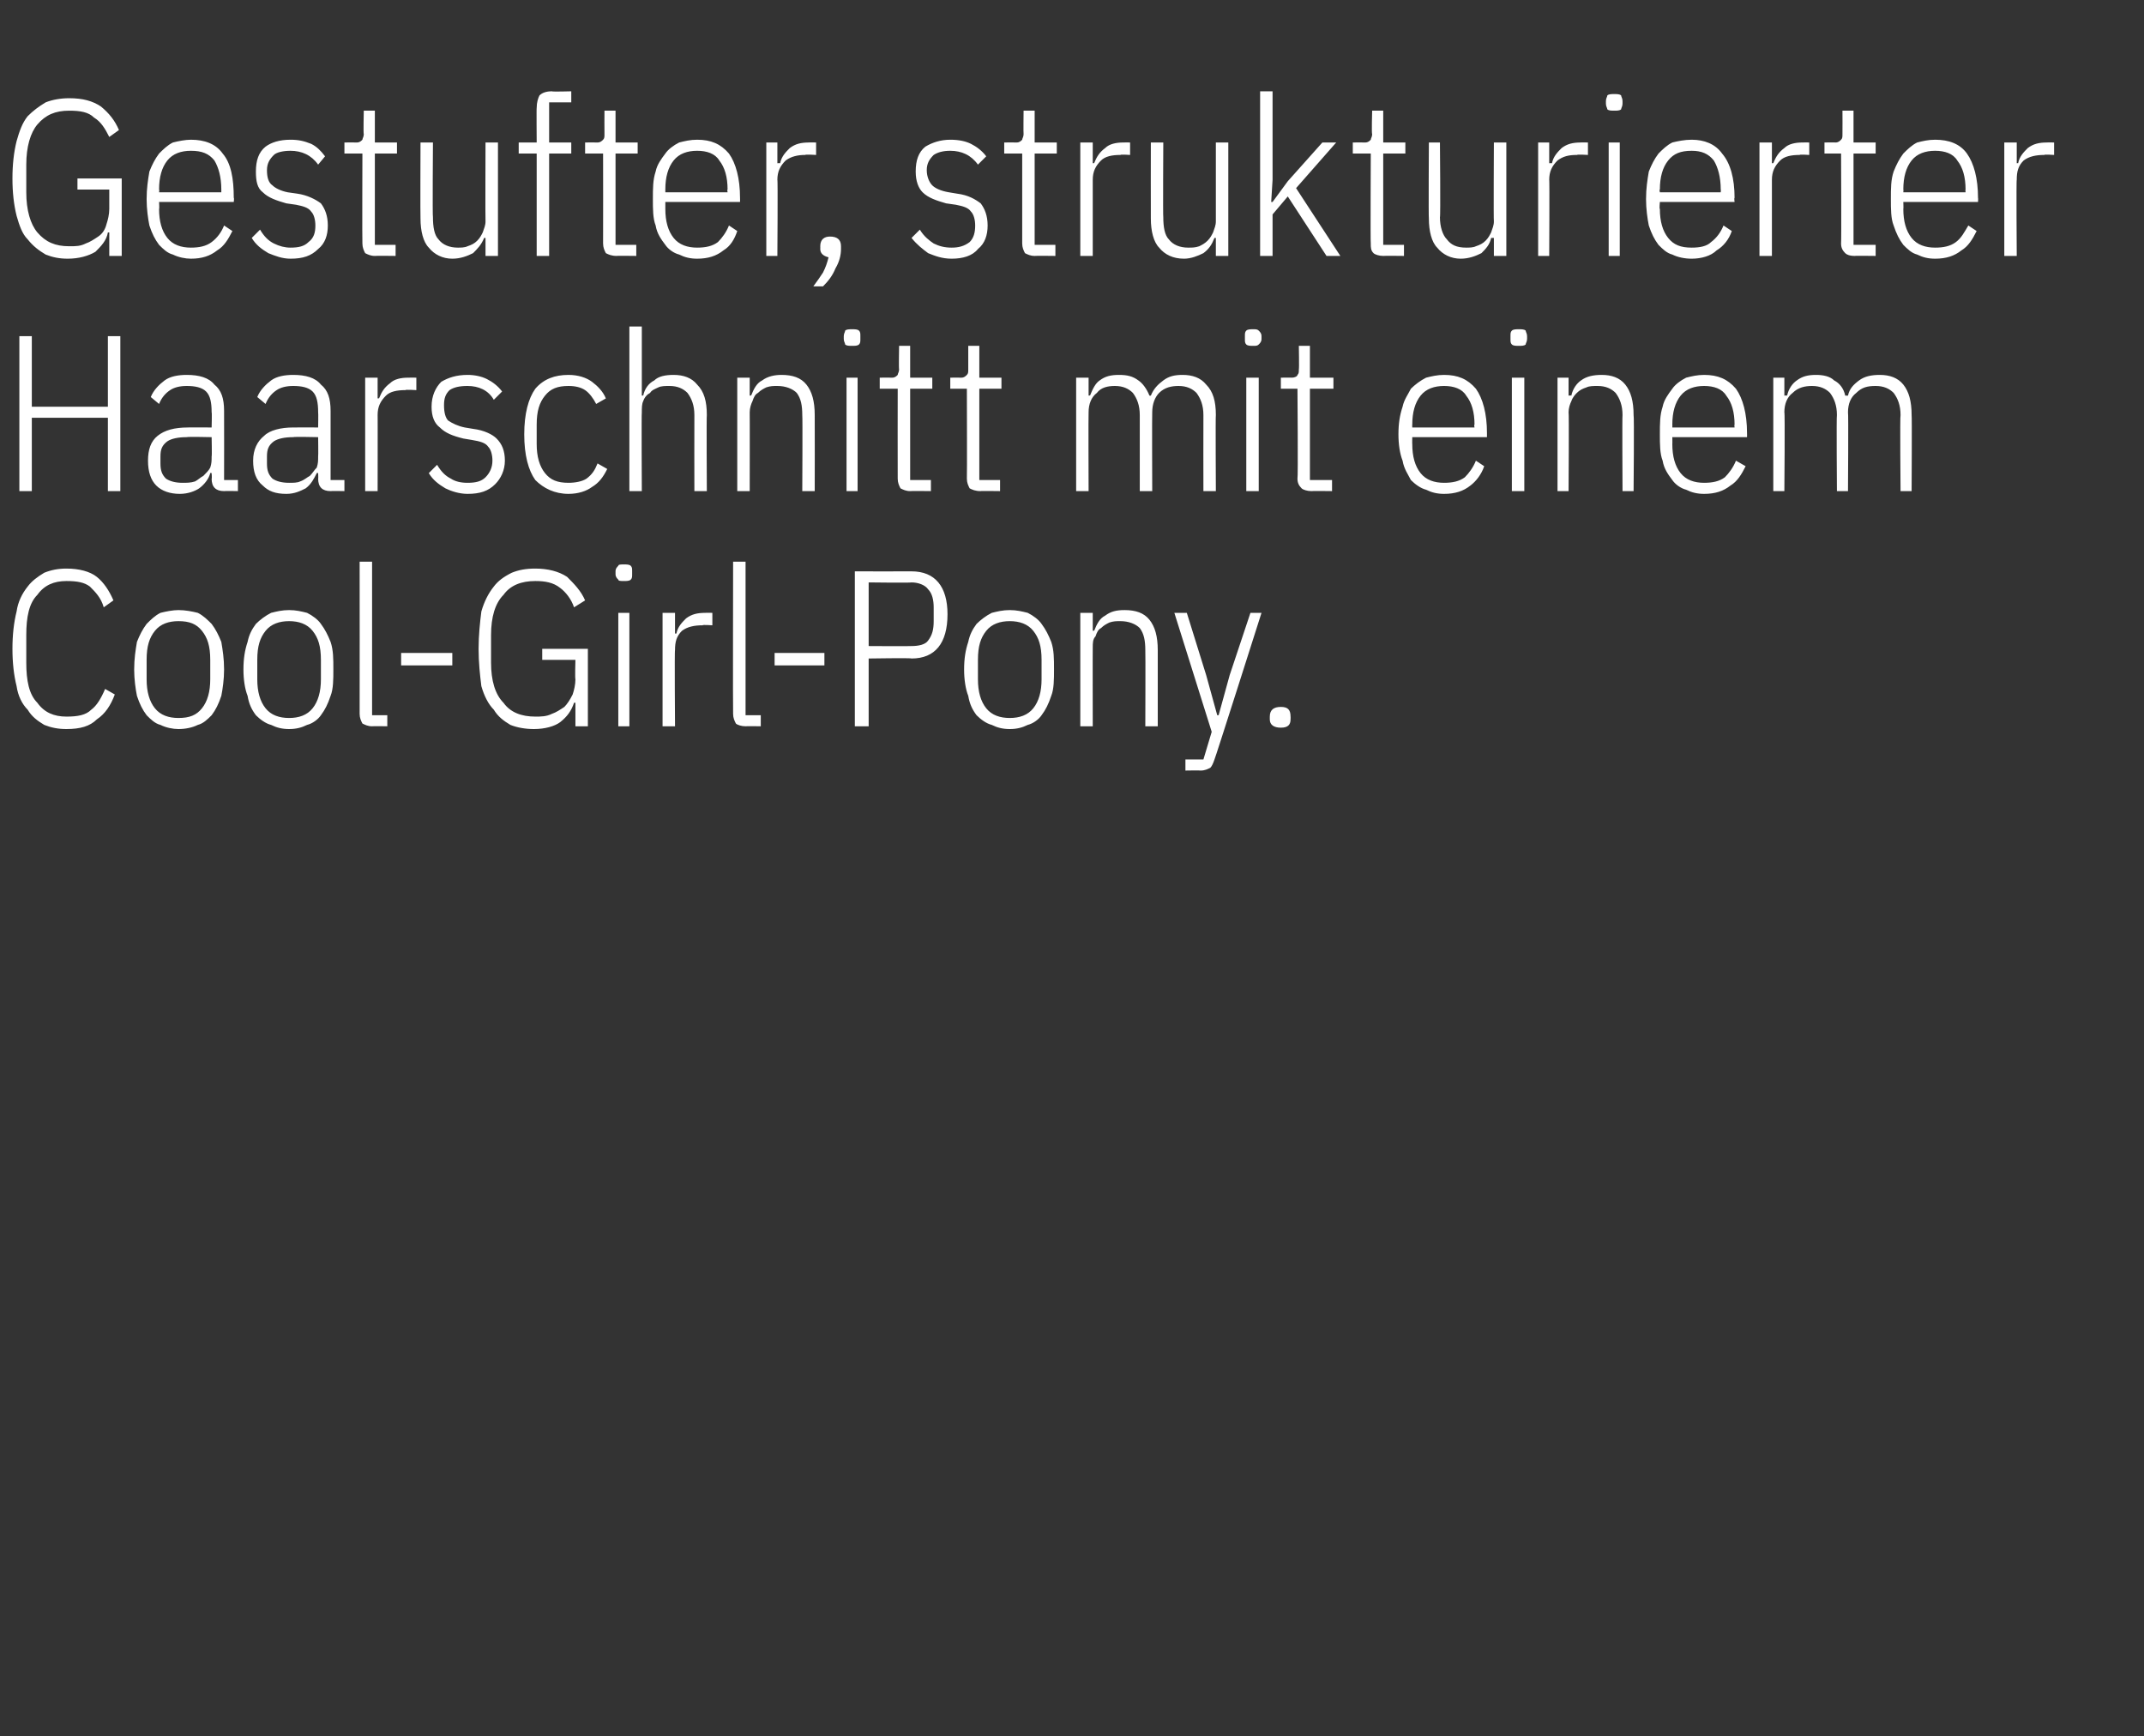 <?xml version="1.0" standalone="no"?><!DOCTYPE svg PUBLIC "-//W3C//DTD SVG 1.1//EN" "http://www.w3.org/Graphics/SVG/1.1/DTD/svg11.dtd"><svg xmlns="http://www.w3.org/2000/svg" version="1.1" width="155px" height="125.5px" viewBox="0 -6 155 125.5" style="top:-6px"><rect x="0" y="-6" width="155" height="125.5" fill="#333333" stroke="none"/>  <desc>Gestufter, strukturierter Haarschnitt mit einem Cool Girl Pony.</desc>  <defs/>  <g id="Polygon127331">    <path d="M 4.8 46.7 C 4.2 46.7 3.7 46.6 3.2 46.4 C 2.7 46.1 2.3 45.8 2 45.3 C 1.6 44.9 1.3 44.3 1.2 43.6 C 1 42.8 0.9 41.9 0.9 40.9 C 0.9 39.9 1 39 1.2 38.2 C 1.3 37.5 1.6 36.9 2 36.4 C 2.3 36 2.7 35.7 3.2 35.4 C 3.7 35.2 4.2 35.1 4.8 35.1 C 5.7 35.1 6.5 35.3 7 35.7 C 7.5 36.1 7.9 36.7 8.2 37.4 C 8.2 37.4 7.5 37.9 7.5 37.9 C 7.3 37.2 6.9 36.8 6.5 36.4 C 6.1 36.1 5.6 36 4.8 36 C 3.9 36 3.2 36.3 2.7 37 C 2.1 37.6 1.9 38.6 1.9 39.9 C 1.9 39.9 1.9 41.9 1.9 41.9 C 1.9 43.2 2.1 44.2 2.7 44.8 C 3.2 45.5 3.9 45.8 4.8 45.8 C 5.6 45.8 6.2 45.7 6.6 45.3 C 7 45 7.3 44.5 7.6 43.8 C 7.6 43.8 8.3 44.2 8.3 44.2 C 8 45 7.6 45.6 7 46 C 6.5 46.5 5.8 46.7 4.8 46.7 Z M 12.9 46.7 C 12.5 46.7 12 46.6 11.6 46.4 C 11.2 46.3 10.9 46 10.6 45.7 C 10.3 45.3 10.1 44.9 9.9 44.3 C 9.8 43.8 9.7 43.1 9.7 42.4 C 9.7 41.6 9.8 41 9.9 40.4 C 10.1 39.9 10.3 39.5 10.6 39.1 C 10.9 38.8 11.2 38.5 11.6 38.3 C 12 38.2 12.5 38.1 12.9 38.1 C 13.4 38.1 13.9 38.2 14.3 38.3 C 14.7 38.5 15 38.8 15.3 39.1 C 15.6 39.5 15.8 39.9 16 40.4 C 16.1 41 16.2 41.6 16.2 42.4 C 16.2 43.1 16.1 43.8 16 44.3 C 15.8 44.9 15.6 45.3 15.3 45.7 C 15 46 14.7 46.3 14.3 46.4 C 13.9 46.6 13.4 46.7 12.9 46.7 Z M 12.9 45.9 C 13.7 45.9 14.2 45.7 14.6 45.2 C 15 44.7 15.2 44 15.2 43.1 C 15.2 43.1 15.2 41.7 15.2 41.7 C 15.2 40.7 15 40.1 14.6 39.6 C 14.2 39.1 13.7 38.9 12.9 38.9 C 12.2 38.9 11.6 39.1 11.2 39.6 C 10.8 40.1 10.6 40.7 10.6 41.7 C 10.6 41.7 10.6 43.1 10.6 43.1 C 10.6 44 10.8 44.7 11.2 45.2 C 11.6 45.7 12.2 45.9 12.9 45.9 Z M 20.9 46.7 C 20.4 46.7 20 46.6 19.6 46.4 C 19.2 46.3 18.8 46 18.5 45.7 C 18.2 45.3 18 44.9 17.9 44.3 C 17.7 43.8 17.6 43.1 17.6 42.4 C 17.6 41.6 17.7 41 17.9 40.4 C 18 39.9 18.2 39.5 18.5 39.1 C 18.8 38.8 19.2 38.5 19.6 38.3 C 20 38.2 20.4 38.1 20.9 38.1 C 21.4 38.1 21.8 38.2 22.2 38.3 C 22.6 38.5 23 38.8 23.2 39.1 C 23.5 39.5 23.7 39.9 23.9 40.4 C 24.1 41 24.1 41.6 24.1 42.4 C 24.1 43.1 24.1 43.8 23.9 44.3 C 23.7 44.9 23.5 45.3 23.2 45.7 C 23 46 22.6 46.3 22.2 46.4 C 21.8 46.6 21.4 46.7 20.9 46.7 Z M 20.9 45.9 C 21.6 45.9 22.2 45.7 22.6 45.2 C 23 44.7 23.2 44 23.2 43.1 C 23.2 43.1 23.2 41.7 23.2 41.7 C 23.2 40.7 23 40.1 22.6 39.6 C 22.2 39.1 21.6 38.9 20.9 38.9 C 20.2 38.9 19.6 39.1 19.2 39.6 C 18.8 40.1 18.6 40.7 18.6 41.7 C 18.6 41.7 18.6 43.1 18.6 43.1 C 18.6 44 18.8 44.7 19.2 45.2 C 19.6 45.7 20.2 45.9 20.9 45.9 Z M 26.9 46.5 C 26.6 46.5 26.4 46.4 26.2 46.3 C 26.1 46.1 26 45.9 26 45.6 C 26.01 45.55 26 34.6 26 34.6 L 26.9 34.6 L 26.9 45.7 L 28 45.7 L 28 46.5 C 28 46.5 26.94 46.48 26.9 46.5 Z M 29 42.1 L 29 41.2 L 32.7 41.2 L 32.7 42.1 L 29 42.1 Z M 41.6 44.8 C 41.6 44.8 41.47 44.8 41.5 44.8 C 41.3 45.4 41 45.8 40.5 46.2 C 40.1 46.5 39.4 46.7 38.6 46.7 C 38 46.7 37.4 46.6 36.9 46.4 C 36.4 46.1 36 45.8 35.7 45.3 C 35.3 44.9 35 44.3 34.8 43.6 C 34.7 42.8 34.6 41.9 34.6 40.9 C 34.6 39.9 34.7 39 34.8 38.2 C 35 37.5 35.3 36.9 35.7 36.4 C 36 36 36.4 35.7 37 35.4 C 37.5 35.2 38 35.1 38.7 35.1 C 39.6 35.1 40.4 35.3 41 35.7 C 41.5 36.2 42 36.7 42.3 37.4 C 42.3 37.4 41.5 37.9 41.5 37.9 C 41.3 37.3 40.9 36.8 40.5 36.5 C 40 36.1 39.4 36 38.7 36 C 37.7 36 36.9 36.3 36.4 37 C 35.8 37.6 35.5 38.6 35.5 39.9 C 35.5 39.9 35.5 41.9 35.5 41.9 C 35.5 43.2 35.8 44.2 36.4 44.8 C 36.9 45.5 37.7 45.8 38.7 45.8 C 39.1 45.8 39.5 45.8 39.9 45.6 C 40.2 45.5 40.5 45.3 40.8 45.1 C 41 44.9 41.2 44.6 41.4 44.2 C 41.5 43.9 41.6 43.5 41.6 43.1 C 41.56 43.07 41.6 41.7 41.6 41.7 L 39.2 41.7 L 39.2 40.9 L 42.5 40.9 L 42.5 46.5 L 41.6 46.5 L 41.6 44.8 Z M 45.1 36 C 44.9 36 44.7 36 44.7 35.9 C 44.6 35.8 44.5 35.7 44.5 35.5 C 44.5 35.5 44.5 35.3 44.5 35.3 C 44.5 35.1 44.6 35 44.7 34.9 C 44.7 34.8 44.9 34.8 45.1 34.8 C 45.3 34.8 45.5 34.8 45.6 34.9 C 45.7 35 45.7 35.1 45.7 35.3 C 45.7 35.3 45.7 35.5 45.7 35.5 C 45.7 35.7 45.7 35.8 45.6 35.9 C 45.5 36 45.3 36 45.1 36 Z M 44.7 38.3 L 45.5 38.3 L 45.5 46.5 L 44.7 46.5 L 44.7 38.3 Z M 47.9 46.5 L 47.9 38.3 L 48.8 38.3 L 48.8 39.8 C 48.8 39.8 48.89 39.78 48.9 39.8 C 49 39.3 49.3 39 49.6 38.7 C 50 38.4 50.4 38.3 51 38.3 C 50.98 38.29 51.5 38.3 51.5 38.3 L 51.5 39.2 C 51.5 39.2 50.76 39.15 50.8 39.2 C 50.2 39.2 49.7 39.3 49.3 39.6 C 48.9 40 48.8 40.4 48.8 41 C 48.76 40.96 48.8 46.5 48.8 46.5 L 47.9 46.5 Z M 53.9 46.5 C 53.6 46.5 53.3 46.4 53.2 46.3 C 53.1 46.1 53 45.9 53 45.6 C 52.98 45.55 53 34.6 53 34.6 L 53.9 34.6 L 53.9 45.7 L 55 45.7 L 55 46.5 C 55 46.5 53.91 46.48 53.9 46.5 Z M 56 42.1 L 56 41.2 L 59.6 41.2 L 59.6 42.1 L 56 42.1 Z M 61.8 46.5 L 61.8 35.3 C 61.8 35.3 65.9 35.31 65.9 35.3 C 67.6 35.3 68.5 36.4 68.5 38.4 C 68.5 40.5 67.6 41.6 65.9 41.6 C 65.9 41.55 62.8 41.6 62.8 41.6 L 62.8 46.5 L 61.8 46.5 Z M 62.8 40.7 C 62.8 40.7 65.86 40.72 65.9 40.7 C 66.4 40.7 66.9 40.6 67.1 40.3 C 67.4 39.9 67.5 39.5 67.5 38.9 C 67.5 38.9 67.5 37.9 67.5 37.9 C 67.5 37.4 67.4 36.9 67.1 36.6 C 66.9 36.3 66.4 36.1 65.9 36.1 C 65.86 36.14 62.8 36.1 62.8 36.1 L 62.8 40.7 Z M 73 46.7 C 72.5 46.7 72.1 46.6 71.7 46.4 C 71.3 46.3 70.9 46 70.6 45.7 C 70.3 45.3 70.1 44.9 70 44.3 C 69.8 43.8 69.7 43.1 69.7 42.4 C 69.7 41.6 69.8 41 70 40.4 C 70.1 39.9 70.3 39.5 70.6 39.1 C 70.9 38.8 71.3 38.5 71.7 38.3 C 72.1 38.2 72.5 38.1 73 38.1 C 73.5 38.1 73.9 38.2 74.3 38.3 C 74.7 38.5 75.1 38.8 75.3 39.1 C 75.6 39.5 75.8 39.9 76 40.4 C 76.2 41 76.2 41.6 76.2 42.4 C 76.2 43.1 76.2 43.8 76 44.3 C 75.8 44.9 75.6 45.3 75.3 45.7 C 75.1 46 74.7 46.3 74.3 46.4 C 73.9 46.6 73.5 46.7 73 46.7 Z M 73 45.9 C 73.7 45.9 74.3 45.7 74.7 45.2 C 75.1 44.7 75.3 44 75.3 43.1 C 75.3 43.1 75.3 41.7 75.3 41.7 C 75.3 40.7 75.1 40.1 74.7 39.6 C 74.3 39.1 73.7 38.9 73 38.9 C 72.3 38.9 71.7 39.1 71.3 39.6 C 70.9 40.1 70.7 40.7 70.7 41.7 C 70.7 41.7 70.7 43.1 70.7 43.1 C 70.7 44 70.9 44.7 71.3 45.2 C 71.7 45.7 72.3 45.9 73 45.9 Z M 78.1 46.5 L 78.1 38.3 L 79 38.3 L 79 39.6 C 79 39.6 79.12 39.57 79.1 39.6 C 79.3 39.1 79.5 38.7 79.9 38.5 C 80.3 38.2 80.7 38.1 81.3 38.1 C 82.1 38.1 82.7 38.3 83.1 38.8 C 83.5 39.3 83.7 40 83.7 41 C 83.7 41.01 83.7 46.5 83.7 46.5 L 82.8 46.5 C 82.8 46.5 82.82 41.04 82.8 41 C 82.8 40.3 82.7 39.8 82.4 39.4 C 82.1 39.1 81.6 38.9 81 38.9 C 80.7 38.9 80.5 38.9 80.2 39 C 80 39.1 79.8 39.2 79.6 39.4 C 79.4 39.5 79.3 39.7 79.2 40 C 79 40.2 79 40.5 79 40.8 C 78.99 40.79 79 46.5 79 46.5 L 78.1 46.5 Z M 90.4 38.3 L 91.2 38.3 C 91.2 38.3 87.83 48.9 87.8 48.9 C 87.7 49.2 87.6 49.4 87.5 49.5 C 87.3 49.6 87.1 49.7 86.8 49.7 C 86.78 49.68 85.7 49.7 85.7 49.7 L 85.7 48.9 L 87 48.9 L 87.6 46.9 L 84.9 38.3 L 85.8 38.3 L 87.2 42.8 L 88 45.7 L 88.1 45.7 L 88.9 42.8 L 90.4 38.3 Z M 93.3 46 C 93.3 46.4 93.1 46.6 92.6 46.6 C 92.1 46.6 91.8 46.4 91.8 46 C 91.8 46 91.8 45.8 91.8 45.8 C 91.8 45.3 92.1 45.1 92.6 45.1 C 93.1 45.1 93.3 45.3 93.3 45.8 C 93.31 45.78 93.3 46 93.3 46 C 93.3 46 93.31 45.98 93.3 46 Z " stroke="none" fill="#fff"/>  </g>  <g id="Polygon127330">    <path d="M 7.8 24.2 L 2.3 24.2 L 2.3 29.5 L 1.4 29.5 L 1.4 18.3 L 2.3 18.3 L 2.3 23.4 L 7.8 23.4 L 7.8 18.3 L 8.7 18.3 L 8.7 29.5 L 7.8 29.5 L 7.8 24.2 Z M 16.2 29.5 C 15.6 29.5 15.3 29.2 15.3 28.6 C 15.33 28.62 15.3 28.2 15.3 28.2 C 15.3 28.2 15.2 28.17 15.2 28.2 C 15.1 28.6 14.8 29 14.4 29.3 C 14.1 29.5 13.6 29.7 13 29.7 C 12.3 29.7 11.7 29.5 11.3 29.1 C 10.9 28.7 10.7 28.1 10.7 27.3 C 10.7 26.5 10.9 25.9 11.4 25.5 C 11.9 25.1 12.6 24.9 13.6 24.9 C 13.56 24.89 15.3 24.9 15.3 24.9 C 15.3 24.9 15.33 23.8 15.3 23.8 C 15.3 23.1 15.2 22.6 14.9 22.3 C 14.6 22 14.1 21.9 13.5 21.9 C 13 21.9 12.6 22 12.3 22.2 C 12 22.4 11.7 22.7 11.5 23.2 C 11.5 23.2 10.9 22.7 10.9 22.7 C 11.1 22.2 11.5 21.8 11.9 21.5 C 12.3 21.2 12.9 21.1 13.5 21.1 C 14.4 21.1 15.1 21.3 15.5 21.8 C 16 22.2 16.2 22.8 16.2 23.7 C 16.21 23.72 16.2 28.7 16.2 28.7 L 17.2 28.7 L 17.2 29.5 C 17.2 29.5 16.21 29.48 16.2 29.5 Z M 13.2 28.9 C 13.5 28.9 13.8 28.9 14.1 28.8 C 14.3 28.7 14.5 28.5 14.7 28.4 C 14.9 28.2 15.1 28 15.2 27.8 C 15.3 27.5 15.3 27.3 15.3 27 C 15.33 27.01 15.3 25.6 15.3 25.6 C 15.3 25.6 13.54 25.56 13.5 25.6 C 12.9 25.6 12.4 25.7 12.1 25.9 C 11.7 26.2 11.6 26.5 11.6 27 C 11.6 27 11.6 27.5 11.6 27.5 C 11.6 28 11.7 28.3 12 28.6 C 12.3 28.8 12.7 28.9 13.2 28.9 Z M 23.9 29.5 C 23.3 29.5 23 29.2 23 28.6 C 23.02 28.62 23 28.2 23 28.2 C 23 28.2 22.89 28.17 22.9 28.2 C 22.7 28.6 22.5 29 22.1 29.3 C 21.7 29.5 21.3 29.7 20.7 29.7 C 19.9 29.7 19.4 29.5 19 29.1 C 18.5 28.7 18.3 28.1 18.3 27.3 C 18.3 26.5 18.6 25.9 19.1 25.5 C 19.5 25.1 20.3 24.9 21.2 24.9 C 21.24 24.89 23 24.9 23 24.9 C 23 24.9 23.02 23.8 23 23.8 C 23 23.1 22.9 22.6 22.6 22.3 C 22.3 22 21.8 21.9 21.2 21.9 C 20.7 21.9 20.3 22 20 22.2 C 19.7 22.4 19.4 22.7 19.2 23.2 C 19.2 23.2 18.6 22.7 18.6 22.7 C 18.8 22.2 19.2 21.8 19.6 21.5 C 20 21.2 20.6 21.1 21.2 21.1 C 22.1 21.1 22.8 21.3 23.2 21.8 C 23.7 22.2 23.9 22.8 23.9 23.7 C 23.9 23.72 23.9 28.7 23.9 28.7 L 24.9 28.7 L 24.9 29.5 C 24.9 29.5 23.9 29.48 23.9 29.5 Z M 20.9 28.9 C 21.2 28.9 21.5 28.9 21.7 28.8 C 22 28.7 22.2 28.5 22.4 28.4 C 22.6 28.2 22.7 28 22.9 27.8 C 23 27.5 23 27.3 23 27 C 23.02 27.01 23 25.6 23 25.6 C 23 25.6 21.22 25.56 21.2 25.6 C 20.6 25.6 20.1 25.7 19.8 25.9 C 19.4 26.2 19.3 26.5 19.3 27 C 19.3 27 19.3 27.5 19.3 27.5 C 19.3 28 19.4 28.3 19.7 28.6 C 20 28.8 20.4 28.9 20.9 28.9 Z M 26.4 29.5 L 26.4 21.3 L 27.3 21.3 L 27.3 22.8 C 27.3 22.8 27.44 22.78 27.4 22.8 C 27.6 22.3 27.8 22 28.2 21.7 C 28.5 21.4 29 21.3 29.5 21.3 C 29.54 21.29 30.1 21.3 30.1 21.3 L 30.1 22.2 C 30.1 22.2 29.31 22.15 29.3 22.2 C 28.7 22.2 28.2 22.3 27.9 22.6 C 27.5 23 27.3 23.4 27.3 24 C 27.31 23.96 27.3 29.5 27.3 29.5 L 26.4 29.5 Z M 33.8 29.7 C 33.2 29.7 32.6 29.5 32.2 29.3 C 31.7 29 31.3 28.7 31 28.2 C 31 28.2 31.6 27.6 31.6 27.6 C 31.9 28.1 32.2 28.4 32.6 28.6 C 32.9 28.8 33.3 28.9 33.8 28.9 C 34.4 28.9 34.8 28.8 35.1 28.5 C 35.4 28.2 35.6 27.8 35.6 27.3 C 35.6 26.9 35.5 26.5 35.3 26.3 C 35.1 26 34.7 25.9 34.1 25.8 C 34.1 25.8 33.5 25.7 33.5 25.7 C 32.7 25.5 32.2 25.3 31.8 24.9 C 31.4 24.6 31.2 24.1 31.2 23.4 C 31.2 22.6 31.5 22 31.9 21.6 C 32.4 21.3 33 21.1 33.8 21.1 C 34.3 21.1 34.8 21.2 35.2 21.4 C 35.6 21.6 36 21.9 36.3 22.3 C 36.3 22.3 35.7 22.9 35.7 22.9 C 35.3 22.2 34.6 21.9 33.8 21.9 C 33.2 21.9 32.8 22 32.5 22.2 C 32.2 22.5 32.1 22.8 32.1 23.3 C 32.1 23.8 32.2 24.2 32.4 24.4 C 32.7 24.6 33.1 24.8 33.6 24.9 C 33.6 24.9 34.2 25 34.2 25 C 35 25.1 35.6 25.4 35.9 25.7 C 36.3 26.1 36.5 26.6 36.5 27.3 C 36.5 28 36.2 28.6 35.8 29 C 35.3 29.5 34.7 29.7 33.8 29.7 Z M 41.1 29.7 C 40.1 29.7 39.3 29.3 38.7 28.7 C 38.2 28 37.9 26.9 37.9 25.4 C 37.9 23.9 38.2 22.8 38.7 22.1 C 39.3 21.4 40.1 21.1 41.1 21.1 C 41.8 21.1 42.4 21.3 42.8 21.6 C 43.2 21.9 43.6 22.3 43.8 22.8 C 43.8 22.8 43.1 23.2 43.1 23.2 C 42.9 22.8 42.6 22.4 42.3 22.2 C 42 22 41.6 21.9 41.1 21.9 C 40.3 21.9 39.8 22.1 39.4 22.6 C 39 23.1 38.8 23.7 38.8 24.7 C 38.8 24.7 38.8 26.1 38.8 26.1 C 38.8 27 39 27.7 39.4 28.2 C 39.8 28.7 40.3 28.9 41.1 28.9 C 41.6 28.9 42.1 28.8 42.4 28.6 C 42.8 28.3 43 28 43.2 27.5 C 43.2 27.5 43.9 27.9 43.9 27.9 C 43.6 28.5 43.3 28.9 42.8 29.2 C 42.4 29.5 41.8 29.7 41.1 29.7 Z M 45.5 17.6 L 46.4 17.6 L 46.4 22.6 C 46.4 22.6 46.49 22.57 46.5 22.6 C 46.6 22.1 46.9 21.7 47.3 21.5 C 47.6 21.2 48.1 21.1 48.7 21.1 C 49.4 21.1 50 21.3 50.4 21.8 C 50.9 22.3 51.1 23 51.1 24 C 51.07 24.01 51.1 29.5 51.1 29.5 L 50.2 29.5 C 50.2 29.5 50.19 24.04 50.2 24 C 50.2 23.3 50 22.8 49.7 22.4 C 49.4 22.1 49 21.9 48.4 21.9 C 48.1 21.9 47.8 21.9 47.6 22 C 47.4 22.1 47.1 22.2 47 22.4 C 46.8 22.5 46.6 22.7 46.5 23 C 46.4 23.2 46.4 23.5 46.4 23.8 C 46.37 23.79 46.4 29.5 46.4 29.5 L 45.5 29.5 L 45.5 17.6 Z M 53.3 29.5 L 53.3 21.3 L 54.2 21.3 L 54.2 22.6 C 54.2 22.6 54.34 22.57 54.3 22.6 C 54.5 22.1 54.7 21.7 55.1 21.5 C 55.5 21.2 56 21.1 56.5 21.1 C 57.3 21.1 57.9 21.3 58.3 21.8 C 58.7 22.3 58.9 23 58.9 24 C 58.91 24.01 58.9 29.5 58.9 29.5 L 58 29.5 C 58 29.5 58.03 24.04 58 24 C 58 23.3 57.9 22.8 57.6 22.4 C 57.3 22.1 56.8 21.9 56.2 21.9 C 55.9 21.9 55.7 21.9 55.4 22 C 55.2 22.1 55 22.2 54.8 22.4 C 54.6 22.5 54.5 22.7 54.4 23 C 54.3 23.2 54.2 23.5 54.2 23.8 C 54.21 23.79 54.2 29.5 54.2 29.5 L 53.3 29.5 Z M 61.6 19 C 61.4 19 61.2 19 61.1 18.9 C 61.1 18.8 61 18.7 61 18.5 C 61 18.5 61 18.3 61 18.3 C 61 18.1 61.1 18 61.1 17.9 C 61.2 17.8 61.4 17.8 61.6 17.8 C 61.8 17.8 62 17.8 62.1 17.9 C 62.2 18 62.2 18.1 62.2 18.3 C 62.2 18.3 62.2 18.5 62.2 18.5 C 62.2 18.7 62.2 18.8 62.1 18.9 C 62 19 61.8 19 61.6 19 Z M 61.2 21.3 L 62 21.3 L 62 29.5 L 61.2 29.5 L 61.2 21.3 Z M 65.8 29.5 C 65.5 29.5 65.3 29.4 65.1 29.3 C 65 29.1 64.9 28.9 64.9 28.6 C 64.89 28.55 64.9 22.1 64.9 22.1 L 63.6 22.1 L 63.6 21.3 C 63.6 21.3 64.47 21.29 64.5 21.3 C 64.7 21.3 64.8 21.2 64.9 21.1 C 64.9 21 65 20.9 65 20.7 C 64.97 20.68 65 19 65 19 L 65.8 19 L 65.8 21.3 L 67.4 21.3 L 67.4 22.1 L 65.8 22.1 L 65.8 28.7 L 67.3 28.7 L 67.3 29.5 C 67.3 29.5 65.83 29.48 65.8 29.5 Z M 70.9 29.5 C 70.5 29.5 70.3 29.4 70.1 29.3 C 70 29.1 69.9 28.9 69.9 28.6 C 69.92 28.55 69.9 22.1 69.9 22.1 L 68.7 22.1 L 68.7 21.3 C 68.7 21.3 69.5 21.29 69.5 21.3 C 69.7 21.3 69.8 21.2 69.9 21.1 C 70 21 70 20.9 70 20.7 C 70 20.68 70 19 70 19 L 70.8 19 L 70.8 21.3 L 72.4 21.3 L 72.4 22.1 L 70.8 22.1 L 70.8 28.7 L 72.3 28.7 L 72.3 29.5 C 72.3 29.5 70.86 29.48 70.9 29.5 Z M 77.8 29.5 L 77.8 21.3 L 78.7 21.3 L 78.7 22.6 C 78.7 22.6 78.81 22.57 78.8 22.6 C 79 22.1 79.2 21.7 79.5 21.5 C 79.9 21.2 80.3 21.1 80.9 21.1 C 81.5 21.1 81.9 21.2 82.3 21.5 C 82.6 21.7 82.9 22.1 83.1 22.6 C 83.1 22.6 83.2 22.6 83.2 22.6 C 83.4 22.1 83.7 21.8 84.1 21.5 C 84.5 21.2 84.9 21.1 85.5 21.1 C 86.2 21.1 86.8 21.3 87.2 21.8 C 87.7 22.3 87.9 23 87.9 24 C 87.87 24.01 87.9 29.5 87.9 29.5 L 87 29.5 C 87 29.5 86.99 24.04 87 24 C 87 23.3 86.8 22.8 86.5 22.4 C 86.2 22.1 85.8 21.9 85.2 21.9 C 84.7 21.9 84.2 22 83.8 22.4 C 83.5 22.7 83.3 23.2 83.3 23.8 C 83.28 23.79 83.3 29.5 83.3 29.5 L 82.4 29.5 C 82.4 29.5 82.4 24.04 82.4 24 C 82.4 23.3 82.2 22.8 81.9 22.4 C 81.6 22.1 81.2 21.9 80.6 21.9 C 80.1 21.9 79.6 22 79.3 22.4 C 78.9 22.7 78.7 23.2 78.7 23.8 C 78.68 23.79 78.7 29.5 78.7 29.5 L 77.8 29.5 Z M 90.6 19 C 90.4 19 90.2 19 90.1 18.9 C 90 18.8 90 18.7 90 18.5 C 90 18.5 90 18.3 90 18.3 C 90 18.1 90 18 90.1 17.9 C 90.2 17.8 90.4 17.8 90.6 17.8 C 90.8 17.8 90.9 17.8 91 17.9 C 91.1 18 91.2 18.1 91.2 18.3 C 91.2 18.3 91.2 18.5 91.2 18.5 C 91.2 18.7 91.1 18.8 91 18.9 C 90.9 19 90.8 19 90.6 19 Z M 90.1 21.3 L 91 21.3 L 91 29.5 L 90.1 29.5 L 90.1 21.3 Z M 94.8 29.5 C 94.5 29.5 94.2 29.4 94.1 29.3 C 93.9 29.1 93.8 28.9 93.8 28.6 C 93.85 28.55 93.8 22.1 93.8 22.1 L 92.6 22.1 L 92.6 21.3 C 92.6 21.3 93.43 21.29 93.4 21.3 C 93.6 21.3 93.8 21.2 93.8 21.1 C 93.9 21 93.9 20.9 93.9 20.7 C 93.93 20.68 93.9 19 93.9 19 L 94.7 19 L 94.7 21.3 L 96.4 21.3 L 96.4 22.1 L 94.7 22.1 L 94.7 28.7 L 96.3 28.7 L 96.3 29.5 C 96.3 29.5 94.79 29.48 94.8 29.5 Z M 104.4 29.7 C 103.9 29.7 103.5 29.6 103.1 29.4 C 102.7 29.3 102.3 29 102 28.7 C 101.8 28.3 101.5 27.9 101.4 27.3 C 101.2 26.8 101.1 26.1 101.1 25.4 C 101.1 24.6 101.2 24 101.4 23.4 C 101.5 22.9 101.8 22.5 102 22.1 C 102.3 21.8 102.7 21.5 103.1 21.3 C 103.5 21.2 103.9 21.1 104.4 21.1 C 105.4 21.1 106.1 21.4 106.7 22.1 C 107.2 22.8 107.5 23.9 107.5 25.3 C 107.5 25.32 107.5 25.6 107.5 25.6 L 102.1 25.6 C 102.1 25.6 102.09 26.12 102.1 26.1 C 102.1 27 102.3 27.7 102.7 28.2 C 103.1 28.7 103.7 28.9 104.4 28.9 C 105 28.9 105.5 28.8 105.9 28.5 C 106.2 28.2 106.5 27.8 106.7 27.3 C 106.7 27.3 107.3 27.7 107.3 27.7 C 107.1 28.3 106.7 28.8 106.3 29.1 C 105.8 29.5 105.2 29.7 104.4 29.7 Z M 104.4 21.9 C 103.7 21.9 103.1 22.1 102.7 22.6 C 102.3 23.1 102.1 23.8 102.1 24.7 C 102.09 24.68 102.1 24.9 102.1 24.9 L 106.6 24.9 C 106.6 24.9 106.55 24.68 106.6 24.7 C 106.6 23.8 106.4 23.1 106 22.6 C 105.7 22.1 105.1 21.9 104.4 21.9 Z M 109.8 19 C 109.6 19 109.4 19 109.3 18.9 C 109.2 18.8 109.2 18.7 109.2 18.5 C 109.2 18.5 109.2 18.3 109.2 18.3 C 109.2 18.1 109.2 18 109.3 17.9 C 109.4 17.8 109.6 17.8 109.8 17.8 C 110 17.8 110.2 17.8 110.3 17.9 C 110.3 18 110.4 18.1 110.4 18.3 C 110.4 18.3 110.4 18.5 110.4 18.5 C 110.4 18.7 110.3 18.8 110.3 18.9 C 110.2 19 110 19 109.8 19 Z M 109.3 21.3 L 110.2 21.3 L 110.2 29.5 L 109.3 29.5 L 109.3 21.3 Z M 112.6 29.5 L 112.6 21.3 L 113.4 21.3 L 113.4 22.6 C 113.4 22.6 113.57 22.57 113.6 22.6 C 113.7 22.1 114 21.7 114.3 21.5 C 114.7 21.2 115.2 21.1 115.8 21.1 C 116.5 21.1 117.1 21.3 117.5 21.8 C 117.9 22.3 118.1 23 118.1 24 C 118.15 24.01 118.1 29.5 118.1 29.5 L 117.3 29.5 C 117.3 29.5 117.27 24.04 117.3 24 C 117.3 23.3 117.1 22.8 116.8 22.4 C 116.5 22.1 116.1 21.9 115.5 21.9 C 115.2 21.9 114.9 21.9 114.7 22 C 114.4 22.1 114.2 22.2 114 22.4 C 113.9 22.5 113.7 22.7 113.6 23 C 113.5 23.2 113.4 23.5 113.4 23.8 C 113.44 23.79 113.4 29.5 113.4 29.5 L 112.6 29.5 Z M 123.2 29.7 C 122.7 29.7 122.3 29.6 121.9 29.4 C 121.5 29.3 121.1 29 120.9 28.7 C 120.6 28.3 120.3 27.9 120.2 27.3 C 120 26.8 120 26.1 120 25.4 C 120 24.6 120 24 120.2 23.4 C 120.3 22.9 120.6 22.5 120.9 22.1 C 121.1 21.8 121.5 21.5 121.9 21.3 C 122.3 21.2 122.7 21.1 123.2 21.1 C 124.2 21.1 124.9 21.4 125.5 22.1 C 126 22.8 126.3 23.9 126.3 25.3 C 126.31 25.32 126.3 25.6 126.3 25.6 L 120.9 25.6 C 120.9 25.6 120.91 26.12 120.9 26.1 C 120.9 27 121.1 27.7 121.5 28.2 C 121.9 28.7 122.5 28.9 123.2 28.9 C 123.8 28.9 124.3 28.8 124.7 28.5 C 125 28.2 125.3 27.8 125.5 27.3 C 125.5 27.3 126.2 27.7 126.2 27.7 C 125.9 28.3 125.6 28.8 125.1 29.1 C 124.6 29.5 124 29.7 123.2 29.7 Z M 123.2 21.9 C 122.5 21.9 121.9 22.1 121.5 22.6 C 121.1 23.1 120.9 23.8 120.9 24.7 C 120.91 24.68 120.9 24.9 120.9 24.9 L 125.4 24.9 C 125.4 24.9 125.37 24.68 125.4 24.7 C 125.4 23.8 125.2 23.1 124.8 22.6 C 124.5 22.1 123.9 21.9 123.2 21.9 Z M 128.2 29.5 L 128.2 21.3 L 129 21.3 L 129 22.6 C 129 22.6 129.18 22.57 129.2 22.6 C 129.3 22.1 129.6 21.7 129.9 21.5 C 130.3 21.2 130.7 21.1 131.3 21.1 C 131.8 21.1 132.3 21.2 132.6 21.5 C 133 21.7 133.3 22.1 133.4 22.6 C 133.4 22.6 133.6 22.6 133.6 22.6 C 133.7 22.1 134 21.8 134.4 21.5 C 134.8 21.2 135.3 21.1 135.9 21.1 C 136.6 21.1 137.2 21.3 137.6 21.8 C 138 22.3 138.2 23 138.2 24 C 138.23 24.01 138.2 29.5 138.2 29.5 L 137.4 29.5 C 137.4 29.5 137.35 24.04 137.4 24 C 137.4 23.3 137.2 22.8 136.9 22.4 C 136.6 22.1 136.2 21.9 135.6 21.9 C 135 21.9 134.6 22 134.2 22.4 C 133.8 22.7 133.6 23.2 133.6 23.8 C 133.64 23.79 133.6 29.5 133.6 29.5 L 132.8 29.5 C 132.8 29.5 132.76 24.04 132.8 24 C 132.8 23.3 132.6 22.8 132.3 22.4 C 132 22.1 131.6 21.9 131 21.9 C 130.5 21.9 130 22 129.6 22.4 C 129.2 22.7 129 23.2 129 23.8 C 129.05 23.79 129 29.5 129 29.5 L 128.2 29.5 Z " stroke="none" fill="#fff"/>  </g>  <g id="Polygon127329">    <path d="M 7.9 10.8 C 7.9 10.8 7.81 10.8 7.8 10.8 C 7.7 11.4 7.3 11.8 6.9 12.2 C 6.4 12.5 5.7 12.7 4.9 12.7 C 4.3 12.7 3.8 12.6 3.3 12.4 C 2.8 12.1 2.4 11.8 2 11.3 C 1.6 10.9 1.4 10.3 1.2 9.6 C 1 8.8 0.9 7.9 0.9 6.9 C 0.9 5.9 1 5 1.2 4.2 C 1.4 3.5 1.6 2.9 2 2.4 C 2.4 2 2.8 1.7 3.3 1.4 C 3.8 1.2 4.4 1.1 5 1.1 C 6 1.1 6.7 1.3 7.3 1.7 C 7.9 2.2 8.3 2.7 8.6 3.4 C 8.6 3.4 7.9 3.9 7.9 3.9 C 7.6 3.3 7.3 2.8 6.8 2.5 C 6.4 2.1 5.8 2 5 2 C 4 2 3.3 2.3 2.7 3 C 2.2 3.6 1.9 4.6 1.9 5.9 C 1.9 5.9 1.9 7.9 1.9 7.9 C 1.9 9.2 2.2 10.2 2.7 10.8 C 3.3 11.5 4 11.8 5 11.8 C 5.5 11.8 5.8 11.8 6.2 11.6 C 6.5 11.5 6.8 11.3 7.1 11.1 C 7.4 10.9 7.6 10.6 7.7 10.2 C 7.8 9.9 7.9 9.5 7.9 9.1 C 7.9 9.07 7.9 7.7 7.9 7.7 L 5.6 7.7 L 5.6 6.9 L 8.8 6.9 L 8.8 12.5 L 7.9 12.5 L 7.9 10.8 Z M 13.8 12.7 C 13.4 12.7 12.9 12.6 12.5 12.4 C 12.1 12.3 11.8 12 11.5 11.7 C 11.2 11.3 11 10.9 10.8 10.3 C 10.7 9.8 10.6 9.1 10.6 8.4 C 10.6 7.6 10.7 7 10.8 6.4 C 11 5.9 11.2 5.5 11.5 5.1 C 11.8 4.8 12.1 4.5 12.5 4.3 C 12.9 4.2 13.4 4.1 13.8 4.1 C 14.8 4.1 15.6 4.4 16.1 5.1 C 16.7 5.8 16.9 6.9 16.9 8.3 C 16.94 8.32 16.9 8.6 16.9 8.6 L 11.5 8.6 C 11.5 8.6 11.53 9.12 11.5 9.1 C 11.5 10 11.7 10.7 12.1 11.2 C 12.5 11.7 13.1 11.9 13.8 11.9 C 14.4 11.9 14.9 11.8 15.3 11.5 C 15.7 11.2 16 10.8 16.2 10.3 C 16.2 10.3 16.8 10.7 16.8 10.7 C 16.5 11.3 16.2 11.8 15.7 12.1 C 15.2 12.5 14.6 12.7 13.8 12.7 Z M 13.8 4.9 C 13.1 4.9 12.5 5.1 12.1 5.6 C 11.7 6.1 11.5 6.8 11.5 7.7 C 11.53 7.68 11.5 7.9 11.5 7.9 L 16 7.9 C 16 7.9 16 7.68 16 7.7 C 16 6.8 15.8 6.1 15.5 5.6 C 15.1 5.1 14.6 4.9 13.8 4.9 Z M 21 12.7 C 20.4 12.7 19.9 12.5 19.4 12.3 C 18.9 12 18.5 11.7 18.2 11.2 C 18.2 11.2 18.8 10.6 18.8 10.6 C 19.1 11.1 19.4 11.4 19.8 11.6 C 20.2 11.8 20.6 11.9 21 11.9 C 21.6 11.9 22 11.8 22.3 11.5 C 22.7 11.2 22.8 10.8 22.8 10.3 C 22.8 9.9 22.7 9.5 22.5 9.3 C 22.3 9 21.9 8.9 21.4 8.8 C 21.4 8.8 20.7 8.7 20.7 8.7 C 20 8.5 19.4 8.3 19 7.9 C 18.6 7.6 18.5 7.1 18.5 6.4 C 18.5 5.6 18.7 5 19.2 4.6 C 19.6 4.3 20.2 4.1 21 4.1 C 21.6 4.1 22 4.2 22.5 4.4 C 22.9 4.6 23.2 4.9 23.5 5.3 C 23.5 5.3 23 5.9 23 5.9 C 22.5 5.2 21.8 4.9 21 4.9 C 20.5 4.9 20 5 19.8 5.2 C 19.5 5.5 19.3 5.8 19.3 6.3 C 19.3 6.8 19.4 7.2 19.7 7.4 C 19.9 7.6 20.3 7.8 20.8 7.9 C 20.8 7.9 21.5 8 21.5 8 C 22.2 8.1 22.8 8.4 23.2 8.7 C 23.5 9.1 23.7 9.6 23.7 10.3 C 23.7 11 23.5 11.6 23 12 C 22.5 12.5 21.9 12.7 21 12.7 Z M 27.1 12.5 C 26.8 12.5 26.6 12.4 26.4 12.3 C 26.3 12.1 26.2 11.9 26.2 11.6 C 26.18 11.55 26.2 5.1 26.2 5.1 L 24.9 5.1 L 24.9 4.3 C 24.9 4.3 25.77 4.29 25.8 4.3 C 26 4.3 26.1 4.2 26.2 4.1 C 26.2 4 26.3 3.9 26.3 3.7 C 26.26 3.68 26.3 2 26.3 2 L 27.1 2 L 27.1 4.3 L 28.7 4.3 L 28.7 5.1 L 27.1 5.1 L 27.1 11.7 L 28.6 11.7 L 28.6 12.5 C 28.6 12.5 27.13 12.48 27.1 12.5 Z M 35.1 11.2 C 35.1 11.2 34.95 11.2 35 11.2 C 34.8 11.7 34.5 12 34.2 12.3 C 33.8 12.5 33.3 12.7 32.7 12.7 C 32 12.7 31.4 12.4 31 11.9 C 30.6 11.5 30.4 10.7 30.4 9.8 C 30.38 9.76 30.4 4.3 30.4 4.3 L 31.3 4.3 C 31.3 4.3 31.26 9.72 31.3 9.7 C 31.3 10.4 31.4 11 31.7 11.3 C 32 11.7 32.5 11.9 33.1 11.9 C 33.3 11.9 33.6 11.9 33.8 11.8 C 34.1 11.7 34.3 11.6 34.5 11.4 C 34.7 11.2 34.8 11 34.9 10.8 C 35 10.5 35.1 10.3 35.1 10 C 35.08 9.98 35.1 4.3 35.1 4.3 L 36 4.3 L 36 12.5 L 35.1 12.5 L 35.1 11.2 Z M 38.8 5.1 L 37.5 5.1 L 37.5 4.3 L 38.8 4.3 C 38.8 4.3 38.78 1.76 38.8 1.8 C 38.8 1.4 38.9 1.1 39 0.9 C 39.2 0.7 39.5 0.6 39.9 0.6 C 39.9 0.64 41.3 0.6 41.3 0.6 L 41.3 1.4 L 39.7 1.4 L 39.7 4.3 L 41.3 4.3 L 41.3 5.1 L 39.7 5.1 L 39.7 12.5 L 38.8 12.5 L 38.8 5.1 Z M 44.6 12.5 C 44.2 12.5 44 12.4 43.8 12.3 C 43.7 12.1 43.6 11.9 43.6 11.6 C 43.61 11.55 43.6 5.1 43.6 5.1 L 42.3 5.1 L 42.3 4.3 C 42.3 4.3 43.19 4.29 43.2 4.3 C 43.4 4.3 43.5 4.2 43.6 4.1 C 43.7 4 43.7 3.9 43.7 3.7 C 43.69 3.68 43.7 2 43.7 2 L 44.5 2 L 44.5 4.3 L 46.1 4.3 L 46.1 5.1 L 44.5 5.1 L 44.5 11.7 L 46 11.7 L 46 12.5 C 46 12.5 44.55 12.48 44.6 12.5 Z M 50.4 12.7 C 49.9 12.7 49.5 12.6 49.1 12.4 C 48.7 12.3 48.3 12 48.1 11.7 C 47.8 11.3 47.5 10.9 47.4 10.3 C 47.2 9.8 47.2 9.1 47.2 8.4 C 47.2 7.6 47.2 7 47.4 6.4 C 47.5 5.9 47.8 5.5 48.1 5.1 C 48.3 4.8 48.7 4.5 49.1 4.3 C 49.5 4.2 49.9 4.1 50.4 4.1 C 51.4 4.1 52.1 4.4 52.7 5.1 C 53.2 5.8 53.5 6.9 53.5 8.3 C 53.51 8.32 53.5 8.6 53.5 8.6 L 48.1 8.6 C 48.1 8.6 48.1 9.12 48.1 9.1 C 48.1 10 48.3 10.7 48.7 11.2 C 49.1 11.7 49.7 11.9 50.4 11.9 C 51 11.9 51.5 11.8 51.9 11.5 C 52.2 11.2 52.5 10.8 52.7 10.3 C 52.7 10.3 53.3 10.7 53.3 10.7 C 53.1 11.3 52.8 11.8 52.3 12.1 C 51.8 12.5 51.2 12.7 50.4 12.7 Z M 50.4 4.9 C 49.7 4.9 49.1 5.1 48.7 5.6 C 48.3 6.1 48.1 6.8 48.1 7.7 C 48.1 7.68 48.1 7.9 48.1 7.9 L 52.6 7.9 C 52.6 7.9 52.56 7.68 52.6 7.7 C 52.6 6.8 52.4 6.1 52 5.6 C 51.7 5.1 51.1 4.9 50.4 4.9 Z M 55.4 12.5 L 55.4 4.3 L 56.2 4.3 L 56.2 5.8 C 56.2 5.8 56.37 5.78 56.4 5.8 C 56.5 5.3 56.8 5 57.1 4.7 C 57.5 4.4 57.9 4.3 58.5 4.3 C 58.47 4.29 59 4.3 59 4.3 L 59 5.2 C 59 5.2 58.24 5.15 58.2 5.2 C 57.7 5.2 57.2 5.3 56.8 5.6 C 56.4 6 56.2 6.4 56.2 7 C 56.24 6.96 56.2 12.5 56.2 12.5 L 55.4 12.5 Z M 59.3 11.8 C 59.3 11.3 59.6 11.1 60 11.1 C 60.5 11.1 60.8 11.3 60.8 11.8 C 60.8 11.8 60.8 12 60.8 12 C 60.8 12.4 60.7 12.9 60.4 13.4 C 60.2 13.9 59.9 14.3 59.5 14.7 C 59.5 14.7 58.8 14.7 58.8 14.7 C 59.1 14.3 59.3 14 59.5 13.7 C 59.7 13.3 59.8 13 59.9 12.6 C 59.5 12.5 59.3 12.3 59.3 12 C 59.31 11.98 59.3 11.8 59.3 11.8 C 59.3 11.8 59.31 11.78 59.3 11.8 Z M 68.8 12.7 C 68.1 12.7 67.6 12.5 67.1 12.3 C 66.7 12 66.3 11.7 65.9 11.2 C 65.9 11.2 66.5 10.6 66.5 10.6 C 66.8 11.1 67.2 11.4 67.5 11.6 C 67.9 11.8 68.3 11.9 68.8 11.9 C 69.3 11.9 69.7 11.8 70.1 11.5 C 70.4 11.2 70.5 10.8 70.5 10.3 C 70.5 9.9 70.4 9.5 70.2 9.3 C 70 9 69.6 8.9 69.1 8.8 C 69.1 8.8 68.4 8.7 68.4 8.7 C 67.7 8.5 67.1 8.3 66.7 7.9 C 66.4 7.6 66.2 7.1 66.2 6.4 C 66.2 5.6 66.4 5 66.9 4.6 C 67.4 4.3 68 4.1 68.7 4.1 C 69.3 4.1 69.8 4.2 70.2 4.4 C 70.6 4.6 71 4.9 71.3 5.3 C 71.3 5.3 70.7 5.9 70.7 5.9 C 70.2 5.2 69.5 4.9 68.7 4.9 C 68.2 4.9 67.8 5 67.5 5.2 C 67.2 5.5 67 5.8 67 6.3 C 67 6.8 67.2 7.2 67.4 7.4 C 67.6 7.6 68 7.8 68.6 7.9 C 68.6 7.9 69.2 8 69.2 8 C 70 8.1 70.5 8.4 70.9 8.7 C 71.2 9.1 71.4 9.6 71.4 10.3 C 71.4 11 71.2 11.6 70.7 12 C 70.3 12.5 69.6 12.7 68.8 12.7 Z M 74.8 12.5 C 74.5 12.5 74.3 12.4 74.1 12.3 C 74 12.1 73.9 11.9 73.9 11.6 C 73.9 11.55 73.9 5.1 73.9 5.1 L 72.6 5.1 L 72.6 4.3 C 72.6 4.3 73.49 4.29 73.5 4.3 C 73.7 4.3 73.8 4.2 73.9 4.1 C 73.9 4 74 3.9 74 3.7 C 73.98 3.68 74 2 74 2 L 74.8 2 L 74.8 4.3 L 76.4 4.3 L 76.4 5.1 L 74.8 5.1 L 74.8 11.7 L 76.3 11.7 L 76.3 12.5 C 76.3 12.5 74.85 12.48 74.8 12.5 Z M 78.1 12.5 L 78.1 4.3 L 79 4.3 L 79 5.8 C 79 5.8 79.13 5.78 79.1 5.8 C 79.3 5.3 79.5 5 79.9 4.7 C 80.2 4.4 80.7 4.3 81.2 4.3 C 81.22 4.29 81.7 4.3 81.7 4.3 L 81.7 5.2 C 81.7 5.2 81 5.15 81 5.2 C 80.4 5.2 79.9 5.3 79.6 5.6 C 79.2 6 79 6.4 79 7 C 79 6.96 79 12.5 79 12.5 L 78.1 12.5 Z M 87.9 11.2 C 87.9 11.2 87.77 11.2 87.8 11.2 C 87.6 11.7 87.4 12 87 12.3 C 86.6 12.5 86.1 12.7 85.6 12.7 C 84.8 12.7 84.2 12.4 83.8 11.9 C 83.4 11.5 83.2 10.7 83.2 9.8 C 83.19 9.76 83.2 4.3 83.2 4.3 L 84.1 4.3 C 84.1 4.3 84.07 9.72 84.1 9.7 C 84.1 10.4 84.2 11 84.5 11.3 C 84.8 11.7 85.3 11.9 85.9 11.9 C 86.2 11.9 86.4 11.9 86.7 11.8 C 86.9 11.7 87.1 11.6 87.3 11.4 C 87.5 11.2 87.6 11 87.7 10.8 C 87.8 10.5 87.9 10.3 87.9 10 C 87.9 9.98 87.9 4.3 87.9 4.3 L 88.8 4.3 L 88.8 12.5 L 87.9 12.5 L 87.9 11.2 Z M 91.1 0.6 L 92 0.6 L 92 7 L 91.9 8.6 L 92 8.6 L 93.1 7.1 L 95.6 4.3 L 96.6 4.3 L 93.7 7.6 L 96.9 12.5 L 95.9 12.5 L 93.1 8.2 L 92 9.5 L 92 12.5 L 91.1 12.5 L 91.1 0.6 Z M 100 12.5 C 99.7 12.5 99.4 12.4 99.3 12.3 C 99.1 12.1 99.1 11.9 99.1 11.6 C 99.07 11.55 99.1 5.1 99.1 5.1 L 97.8 5.1 L 97.8 4.3 C 97.8 4.3 98.66 4.29 98.7 4.3 C 98.9 4.3 99 4.2 99.1 4.1 C 99.1 4 99.2 3.9 99.2 3.7 C 99.15 3.68 99.2 2 99.2 2 L 100 2 L 100 4.3 L 101.6 4.3 L 101.6 5.1 L 100 5.1 L 100 11.7 L 101.5 11.7 L 101.5 12.5 C 101.5 12.5 100.02 12.48 100 12.5 Z M 108 11.2 C 108 11.2 107.85 11.2 107.8 11.2 C 107.7 11.7 107.4 12 107.1 12.3 C 106.7 12.5 106.2 12.7 105.6 12.7 C 104.9 12.7 104.3 12.4 103.9 11.9 C 103.5 11.5 103.3 10.7 103.3 9.8 C 103.27 9.76 103.3 4.3 103.3 4.3 L 104.1 4.3 C 104.1 4.3 104.15 9.72 104.1 9.7 C 104.1 10.4 104.3 11 104.6 11.3 C 104.9 11.7 105.3 11.9 106 11.9 C 106.2 11.9 106.5 11.9 106.7 11.8 C 107 11.7 107.2 11.6 107.4 11.4 C 107.6 11.2 107.7 11 107.8 10.8 C 107.9 10.5 108 10.3 108 10 C 107.97 9.98 108 4.3 108 4.3 L 108.9 4.3 L 108.9 12.5 L 108 12.5 L 108 11.2 Z M 111.2 12.5 L 111.2 4.3 L 112 4.3 L 112 5.8 C 112 5.8 112.16 5.78 112.2 5.8 C 112.3 5.3 112.6 5 112.9 4.7 C 113.3 4.4 113.7 4.3 114.3 4.3 C 114.26 4.29 114.8 4.3 114.8 4.3 L 114.8 5.2 C 114.8 5.2 114.03 5.15 114 5.2 C 113.4 5.2 113 5.3 112.6 5.6 C 112.2 6 112 6.4 112 7 C 112.03 6.96 112 12.5 112 12.5 L 111.2 12.5 Z M 116.7 2 C 116.5 2 116.3 2 116.2 1.9 C 116.2 1.8 116.1 1.7 116.1 1.5 C 116.1 1.5 116.1 1.3 116.1 1.3 C 116.1 1.1 116.2 1 116.2 0.9 C 116.3 0.8 116.5 0.8 116.7 0.8 C 116.9 0.8 117.1 0.8 117.2 0.9 C 117.2 1 117.3 1.1 117.3 1.3 C 117.3 1.3 117.3 1.5 117.3 1.5 C 117.3 1.7 117.2 1.8 117.2 1.9 C 117.1 2 116.9 2 116.7 2 Z M 116.3 4.3 L 117.1 4.3 L 117.1 12.5 L 116.3 12.5 L 116.3 4.3 Z M 122.3 12.7 C 121.8 12.7 121.3 12.6 120.9 12.4 C 120.5 12.3 120.2 12 119.9 11.7 C 119.6 11.3 119.4 10.9 119.2 10.3 C 119.1 9.8 119 9.1 119 8.4 C 119 7.6 119.1 7 119.2 6.4 C 119.4 5.9 119.6 5.5 119.9 5.1 C 120.2 4.8 120.5 4.5 120.9 4.3 C 121.3 4.2 121.8 4.1 122.3 4.1 C 123.2 4.1 124 4.4 124.5 5.1 C 125.1 5.8 125.4 6.9 125.4 8.3 C 125.36 8.32 125.4 8.6 125.4 8.6 L 120 8.6 C 120 8.6 119.95 9.12 120 9.1 C 120 10 120.2 10.7 120.6 11.2 C 121 11.7 121.5 11.9 122.3 11.9 C 122.9 11.9 123.4 11.8 123.7 11.5 C 124.1 11.2 124.4 10.8 124.6 10.3 C 124.6 10.3 125.2 10.7 125.2 10.7 C 125 11.3 124.6 11.8 124.1 12.1 C 123.7 12.5 123 12.7 122.3 12.7 Z M 122.3 4.9 C 121.5 4.9 121 5.1 120.6 5.6 C 120.2 6.1 120 6.8 120 7.7 C 119.95 7.68 120 7.9 120 7.9 L 124.4 7.9 C 124.4 7.9 124.42 7.68 124.4 7.7 C 124.4 6.8 124.2 6.1 123.9 5.6 C 123.5 5.1 123 4.9 122.3 4.9 Z M 127.2 12.5 L 127.2 4.3 L 128.1 4.3 L 128.1 5.8 C 128.1 5.8 128.22 5.78 128.2 5.8 C 128.4 5.3 128.6 5 129 4.7 C 129.3 4.4 129.8 4.3 130.3 4.3 C 130.32 4.29 130.8 4.3 130.8 4.3 L 130.8 5.2 C 130.8 5.2 130.1 5.15 130.1 5.2 C 129.5 5.2 129 5.3 128.7 5.6 C 128.3 6 128.1 6.4 128.1 7 C 128.1 6.96 128.1 12.5 128.1 12.5 L 127.2 12.5 Z M 134.1 12.5 C 133.7 12.5 133.5 12.4 133.4 12.3 C 133.2 12.1 133.1 11.9 133.1 11.6 C 133.13 11.55 133.1 5.1 133.1 5.1 L 131.9 5.1 L 131.9 4.3 C 131.9 4.3 132.71 4.29 132.7 4.3 C 132.9 4.3 133 4.2 133.1 4.1 C 133.2 4 133.2 3.9 133.2 3.7 C 133.21 3.68 133.2 2 133.2 2 L 134 2 L 134 4.3 L 135.6 4.3 L 135.6 5.1 L 134 5.1 L 134 11.7 L 135.6 11.7 L 135.6 12.5 C 135.6 12.5 134.07 12.48 134.1 12.5 Z M 139.9 12.7 C 139.4 12.7 139 12.6 138.6 12.4 C 138.2 12.3 137.9 12 137.6 11.7 C 137.3 11.3 137.1 10.9 136.9 10.3 C 136.7 9.8 136.7 9.1 136.7 8.4 C 136.7 7.6 136.7 7 136.9 6.4 C 137.1 5.9 137.3 5.5 137.6 5.1 C 137.9 4.8 138.2 4.5 138.6 4.3 C 139 4.2 139.4 4.1 139.9 4.1 C 140.9 4.1 141.7 4.4 142.2 5.1 C 142.7 5.8 143 6.9 143 8.3 C 143.02 8.32 143 8.6 143 8.6 L 137.6 8.6 C 137.6 8.6 137.62 9.12 137.6 9.1 C 137.6 10 137.8 10.7 138.2 11.2 C 138.6 11.7 139.2 11.9 139.9 11.9 C 140.5 11.9 141 11.8 141.4 11.5 C 141.8 11.2 142 10.8 142.3 10.3 C 142.3 10.3 142.9 10.7 142.9 10.7 C 142.6 11.3 142.3 11.8 141.8 12.1 C 141.3 12.5 140.7 12.7 139.9 12.7 Z M 139.9 4.9 C 139.2 4.9 138.6 5.1 138.2 5.6 C 137.8 6.1 137.6 6.8 137.6 7.7 C 137.62 7.68 137.6 7.9 137.6 7.9 L 142.1 7.9 C 142.1 7.9 142.08 7.68 142.1 7.7 C 142.1 6.8 141.9 6.1 141.5 5.6 C 141.2 5.1 140.6 4.9 139.9 4.9 Z M 144.9 12.5 L 144.9 4.3 L 145.8 4.3 L 145.8 5.8 C 145.8 5.8 145.89 5.78 145.9 5.8 C 146 5.3 146.3 5 146.6 4.7 C 147 4.4 147.4 4.3 148 4.3 C 147.98 4.29 148.5 4.3 148.5 4.3 L 148.5 5.2 C 148.5 5.2 147.76 5.15 147.8 5.2 C 147.2 5.2 146.7 5.3 146.3 5.6 C 145.9 6 145.8 6.4 145.8 7 C 145.76 6.96 145.8 12.5 145.8 12.5 L 144.9 12.5 Z " stroke="none" fill="#fff"/>  </g></svg>